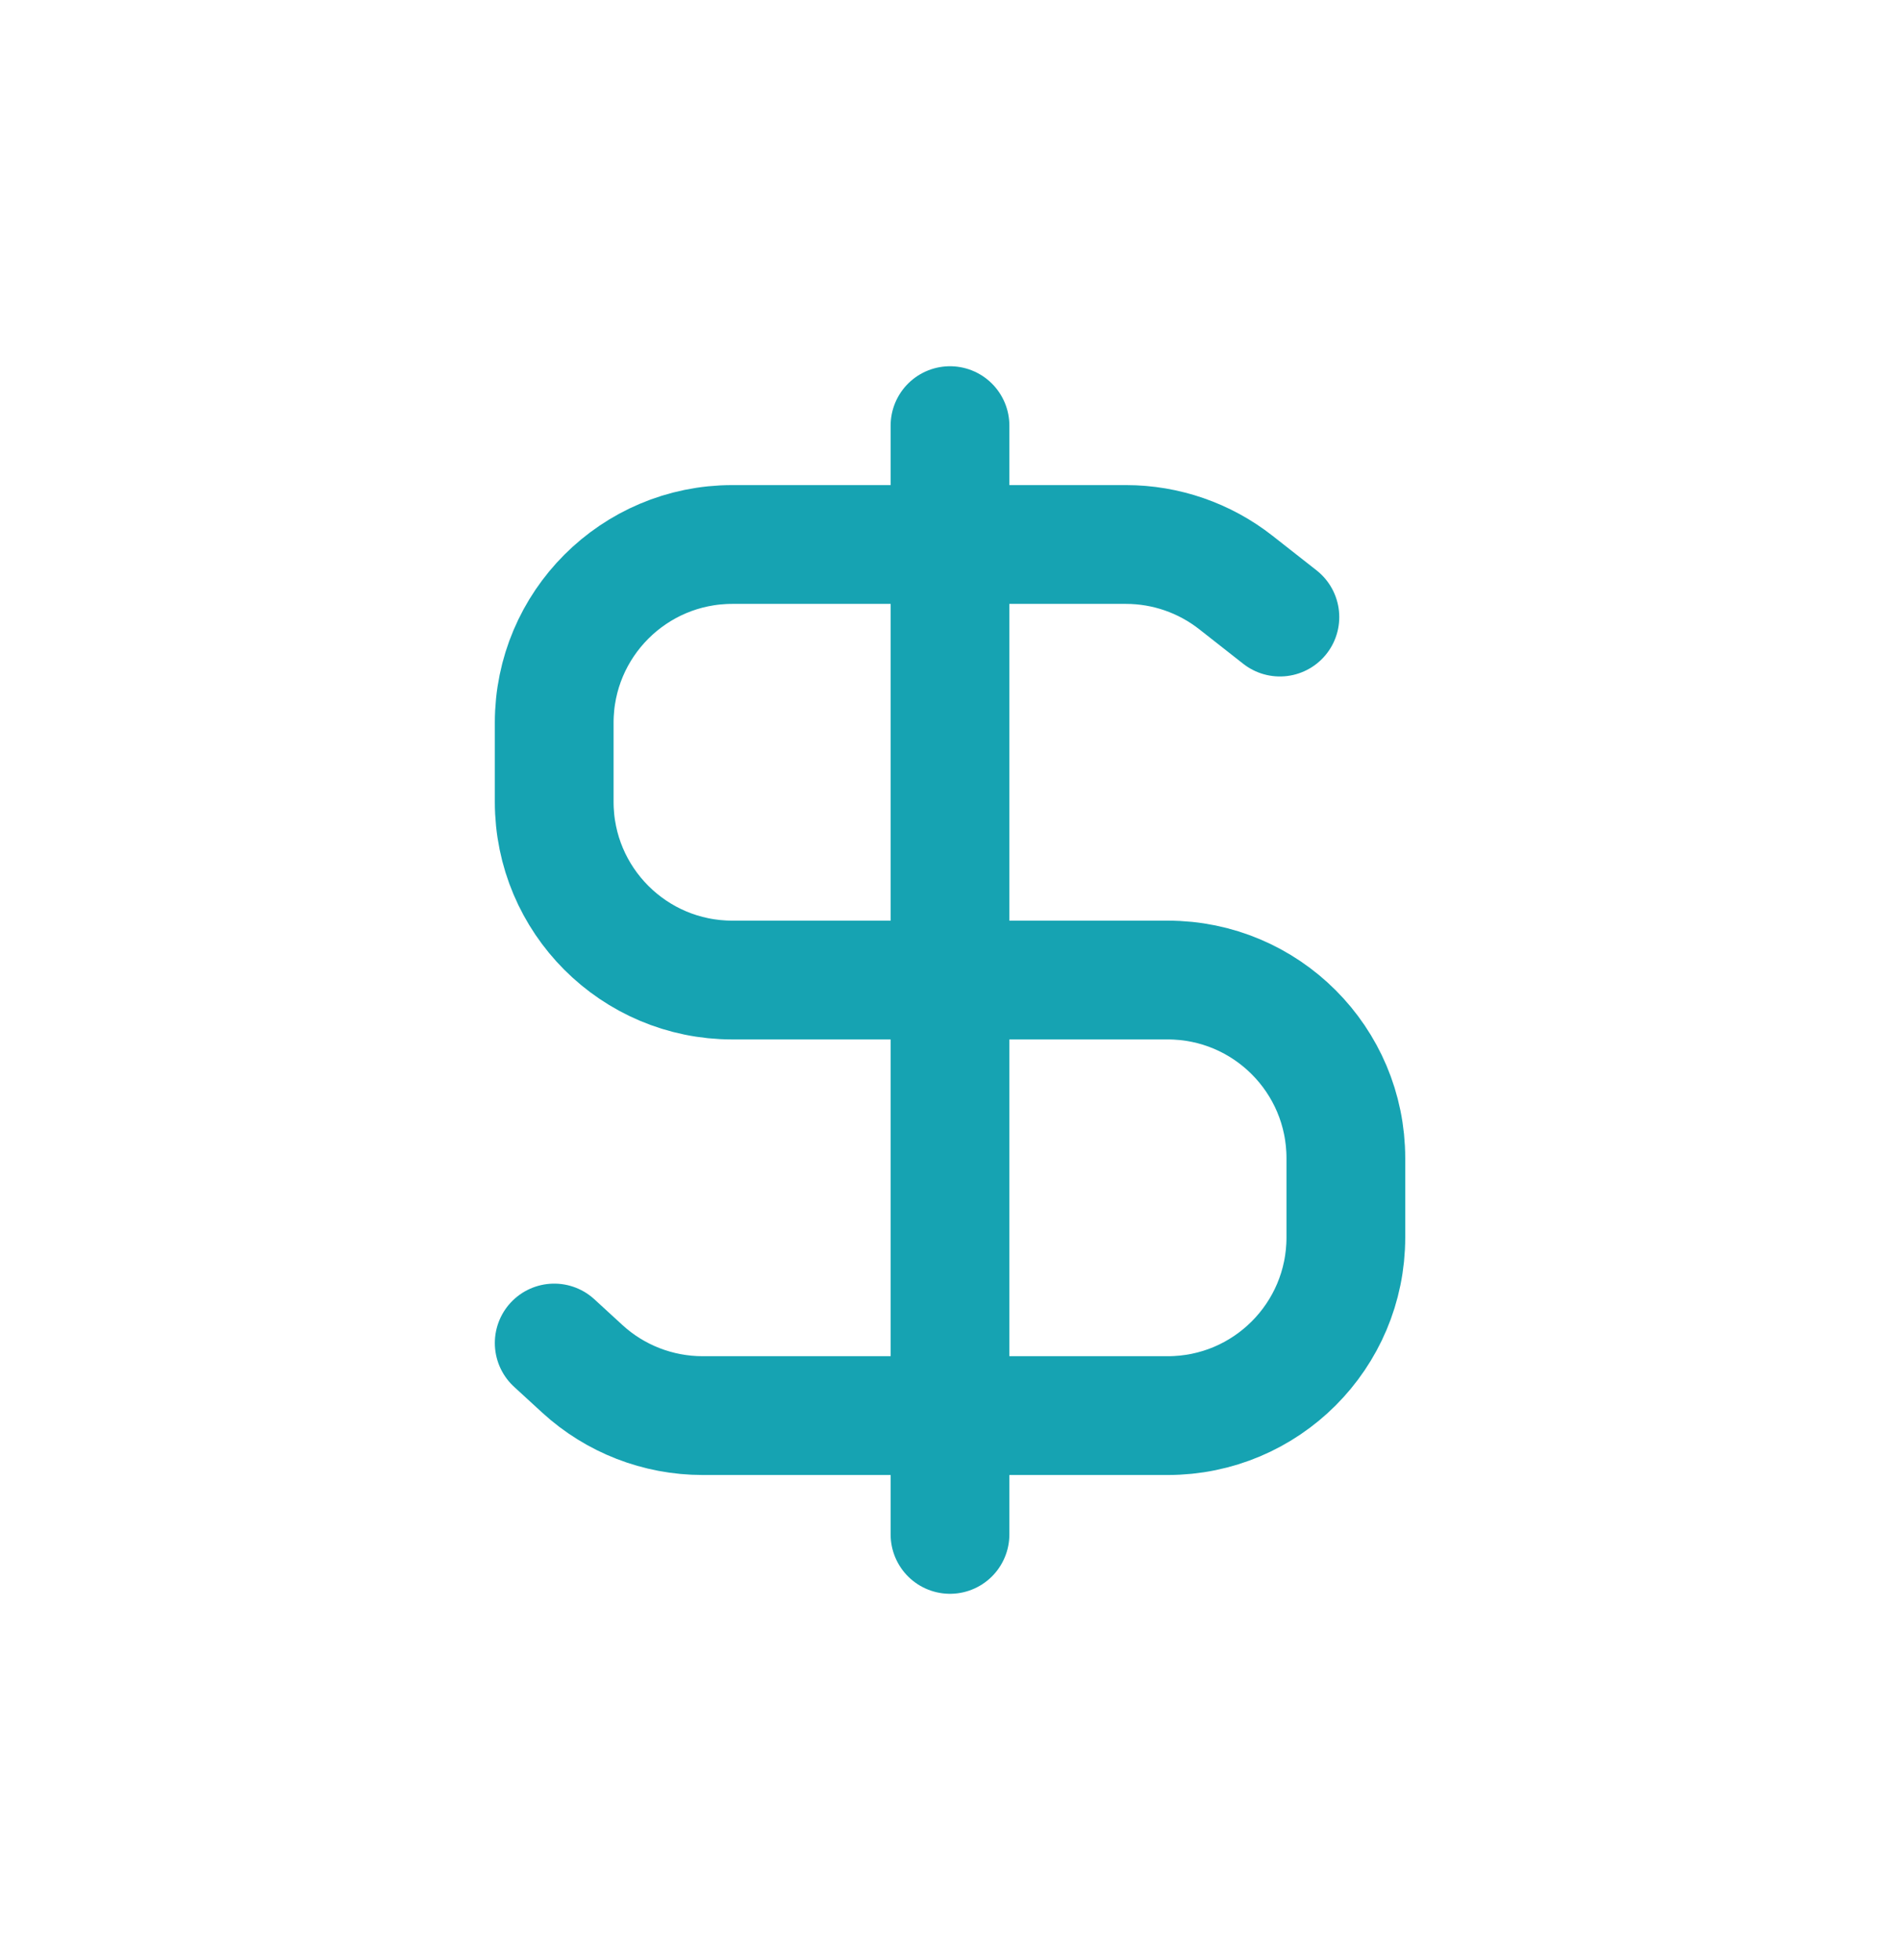 <svg fill="none" height="33" viewBox="0 0 32 33" width="32" xmlns="http://www.w3.org/2000/svg"><g stroke="#16a3b2" stroke-linecap="round" stroke-linejoin="round" stroke-width="2"><path d="m21.556 10.389-.74-.581c-.528-.415-1.181-.641-1.853-.641h-6.629c-1.657 0-3 1.343-3 3v1.333c0 1.657 1.343 3 3 3h7.333c1.657 0 3 1.343 3 3v1.333c0 1.657-1.343 3-3 3h-7.833c-.751 0-1.474-.281-2.027-.788l-.473-.434"/><path d="m16 25.833v-18.667"/></g></svg>
